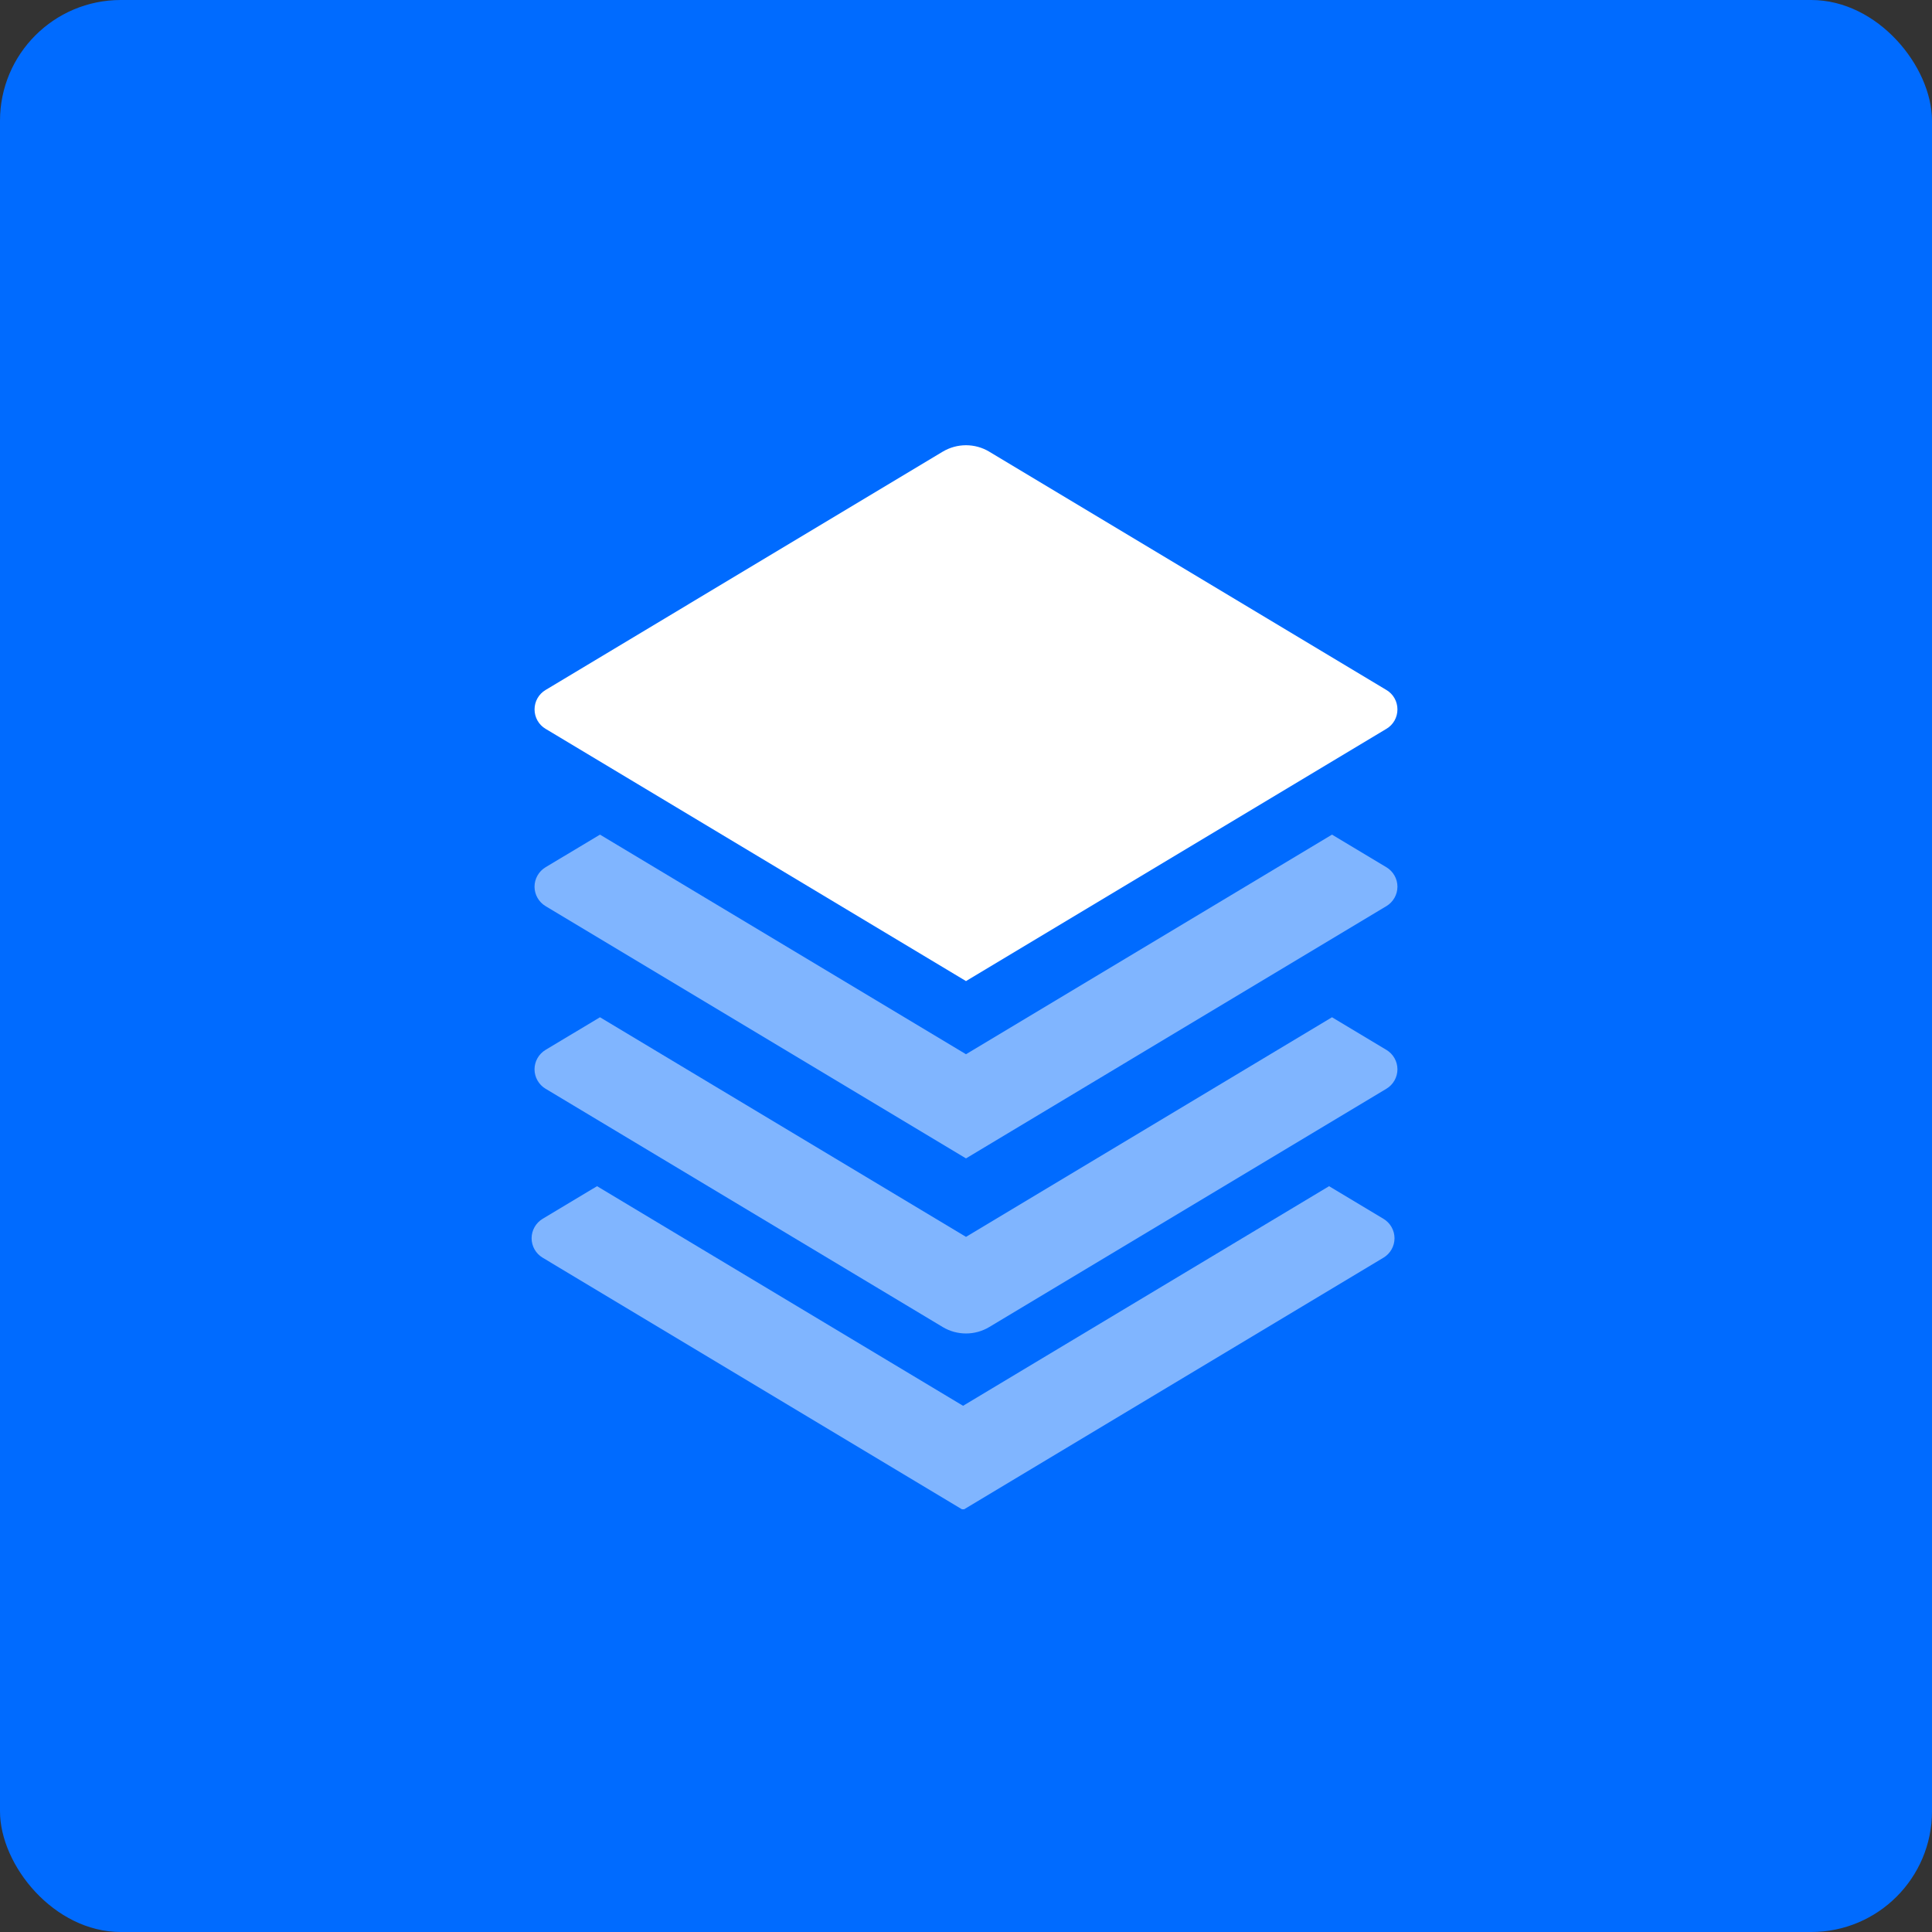 <svg width="64" height="64" viewBox="0 0 64 64" fill="none" xmlns="http://www.w3.org/2000/svg">
<rect x="0" y="0" width="64" height="64" fill="#333333" stroke="none"/>
<rect width="64" height="64" rx="4" fill="#006BFF"/>
<g clip-path="url(#clip0_18_4115)">
<g clip-path="url(#clip1_18_4115)">
<g clip-path="url(#clip2_18_4115)">
<mask id="mask0_18_4115" style="mask-type:luminance" maskUnits="userSpaceOnUse" x="14" y="11" width="36" height="46">
<path d="M50 11H14V56.371H50V11Z" fill="white"/>
</mask>
<g mask="url(#mask0_18_4115)">
<path d="M32.771 14.963L45.927 22.857C46.039 22.923 46.131 23.017 46.195 23.13C46.259 23.243 46.292 23.37 46.292 23.5C46.292 23.63 46.259 23.757 46.195 23.87C46.131 23.983 46.039 24.077 45.927 24.143L32 32.5L18.072 24.143C17.961 24.077 17.869 23.983 17.805 23.87C17.741 23.757 17.708 23.63 17.708 23.5C17.708 23.37 17.741 23.243 17.805 23.13C17.869 23.017 17.961 22.923 18.072 22.857L31.227 14.963C31.461 14.823 31.728 14.749 32 14.749C32.272 14.749 32.539 14.823 32.772 14.963H32.771Z" fill="white"/>
<g opacity="0.5">
<path d="M44.124 27.648L45.927 28.729C46.038 28.796 46.13 28.89 46.194 29.003C46.258 29.116 46.292 29.243 46.292 29.373C46.292 29.502 46.258 29.63 46.194 29.742C46.13 29.855 46.038 29.95 45.927 30.016L32 38.373L18.072 30.016C17.961 29.95 17.869 29.855 17.805 29.742C17.741 29.63 17.707 29.502 17.707 29.373C17.707 29.243 17.741 29.116 17.805 29.003C17.869 28.89 17.961 28.796 18.072 28.729L19.875 27.648L32 34.923L44.124 27.648ZM44.124 33.698L45.927 34.779C46.038 34.846 46.13 34.94 46.194 35.053C46.258 35.166 46.292 35.293 46.292 35.423C46.292 35.552 46.258 35.68 46.194 35.792C46.13 35.905 46.038 36 45.927 36.066L32.772 43.959C32.539 44.099 32.272 44.173 32 44.173C31.728 44.173 31.46 44.099 31.227 43.959L18.072 36.066C17.961 36 17.869 35.905 17.805 35.792C17.741 35.68 17.707 35.552 17.707 35.423C17.707 35.293 17.741 35.166 17.805 35.053C17.869 34.94 17.961 34.846 18.072 34.779L19.875 33.698L32 40.973L44.124 33.698Z" fill="white"/>
<path d="M44.027 39.294L45.83 40.375C45.941 40.442 46.033 40.536 46.097 40.649C46.161 40.762 46.195 40.889 46.195 41.019C46.195 41.148 46.161 41.276 46.097 41.389C46.033 41.501 45.941 41.596 45.83 41.662L31.902 50.019L17.975 41.662C17.864 41.596 17.772 41.501 17.708 41.389C17.644 41.276 17.61 41.148 17.61 41.019C17.61 40.889 17.644 40.762 17.708 40.649C17.772 40.536 17.864 40.442 17.975 40.375L19.778 39.294L31.902 46.569L44.027 39.294Z" fill="white"/>
</g>
</g>
</g>
</g>
</g>
<defs>
<clipPath id="clip0_18_4115">
<rect width="36" height="36" fill="white" transform="translate(14 14)"/>
</clipPath>
<clipPath id="clip1_18_4115">
<rect width="36" height="36" fill="white" transform="translate(14 14)"/>
</clipPath>
<clipPath id="clip2_18_4115">
<rect width="36" height="43" fill="white" transform="translate(14 11)"/>
</clipPath>
</defs>
</svg>
